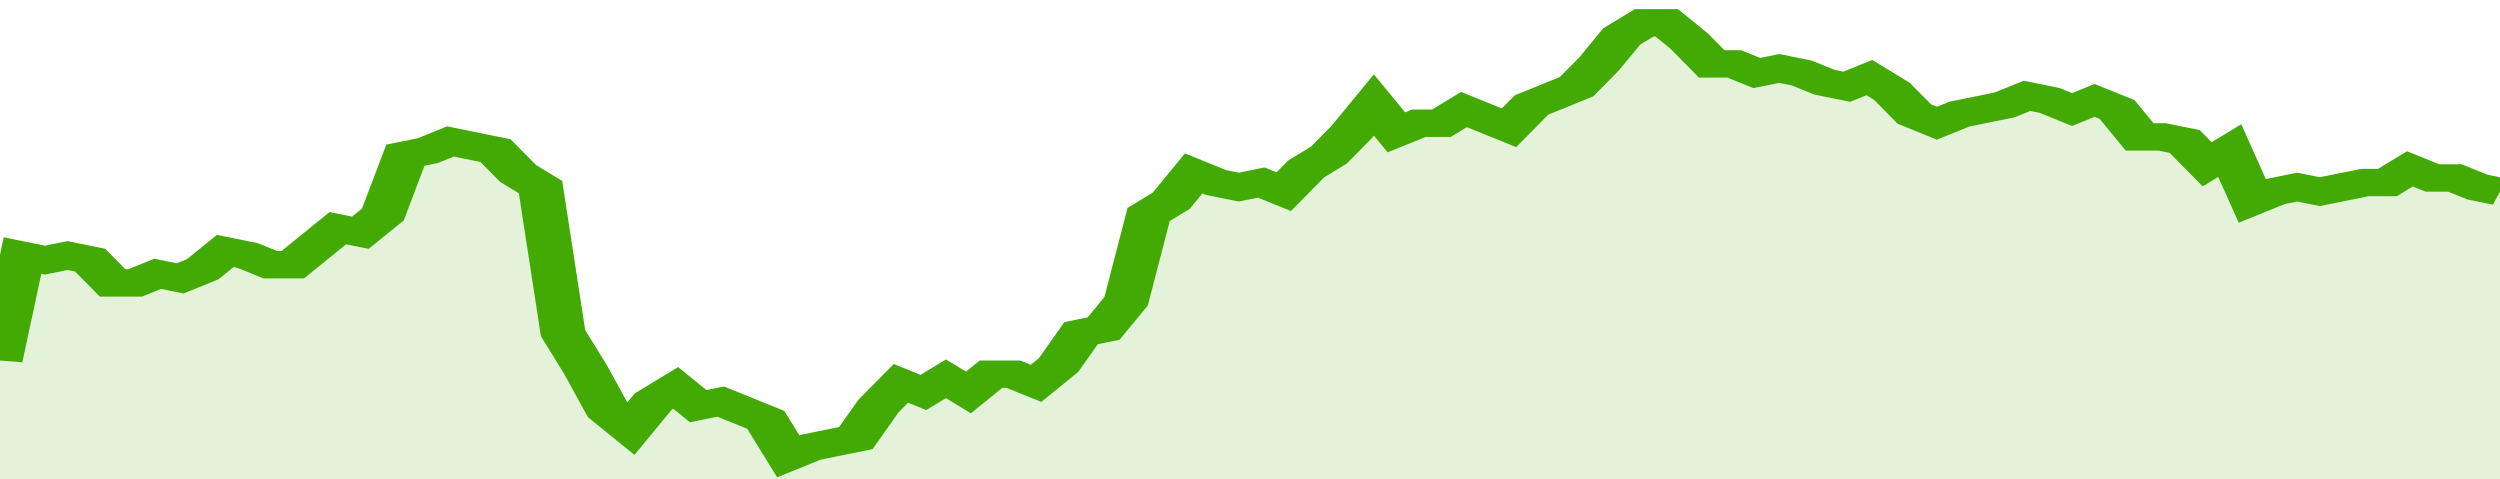 <svg xmlns="http://www.w3.org/2000/svg" viewBox="0 0 333 105" width="120" height="23" preserveAspectRatio="none">
				 <polyline fill="none" stroke="#43AA05" stroke-width="6" points="0, 79 3, 56 6, 57 9, 56 12, 57 15, 62 18, 62 21, 60 24, 61 27, 59 30, 55 33, 56 36, 58 39, 58 42, 54 45, 50 48, 51 51, 47 54, 34 57, 33 60, 31 63, 32 66, 33 69, 38 72, 41 75, 73 78, 81 81, 90 84, 94 87, 88 90, 85 93, 89 96, 88 99, 90 102, 92 105, 100 108, 98 111, 97 114, 96 117, 89 120, 84 123, 86 126, 83 129, 86 132, 82 135, 82 138, 84 141, 80 144, 73 147, 72 150, 66 153, 47 156, 44 159, 38 162, 40 165, 41 168, 40 171, 42 174, 37 177, 34 180, 29 183, 23 186, 29 189, 27 192, 27 195, 24 198, 26 201, 28 204, 23 207, 21 210, 19 213, 14 216, 8 219, 5 222, 5 225, 9 228, 14 231, 14 234, 16 237, 15 240, 16 243, 18 246, 19 249, 17 252, 20 255, 25 258, 27 261, 25 264, 24 267, 23 270, 21 273, 22 276, 24 279, 22 282, 24 285, 30 288, 30 291, 31 294, 36 297, 33 300, 44 303, 42 306, 41 309, 42 312, 41 315, 40 318, 40 321, 37 324, 39 327, 39 330, 41 333, 42 333, 42 "> </polyline>
				 <polygon fill="#43AA05" opacity="0.15" points="0, 105 0, 79 3, 56 6, 57 9, 56 12, 57 15, 62 18, 62 21, 60 24, 61 27, 59 30, 55 33, 56 36, 58 39, 58 42, 54 45, 50 48, 51 51, 47 54, 34 57, 33 60, 31 63, 32 66, 33 69, 38 72, 41 75, 73 78, 81 81, 90 84, 94 87, 88 90, 85 93, 89 96, 88 99, 90 102, 92 105, 100 108, 98 111, 97 114, 96 117, 89 120, 84 123, 86 126, 83 129, 86 132, 82 135, 82 138, 84 141, 80 144, 73 147, 72 150, 66 153, 47 156, 44 159, 38 162, 40 165, 41 168, 40 171, 42 174, 37 177, 34 180, 29 183, 23 186, 29 189, 27 192, 27 195, 24 198, 26 201, 28 204, 23 207, 21 210, 19 213, 14 216, 8 219, 5 222, 5 225, 9 228, 14 231, 14 234, 16 237, 15 240, 16 243, 18 246, 19 249, 17 252, 20 255, 25 258, 27 261, 25 264, 24 267, 23 270, 21 273, 22 276, 24 279, 22 282, 24 285, 30 288, 30 291, 31 294, 36 297, 33 300, 44 303, 42 306, 41 309, 42 312, 41 315, 40 318, 40 321, 37 324, 39 327, 39 330, 41 333, 42 333, 105 "></polygon>
			</svg>